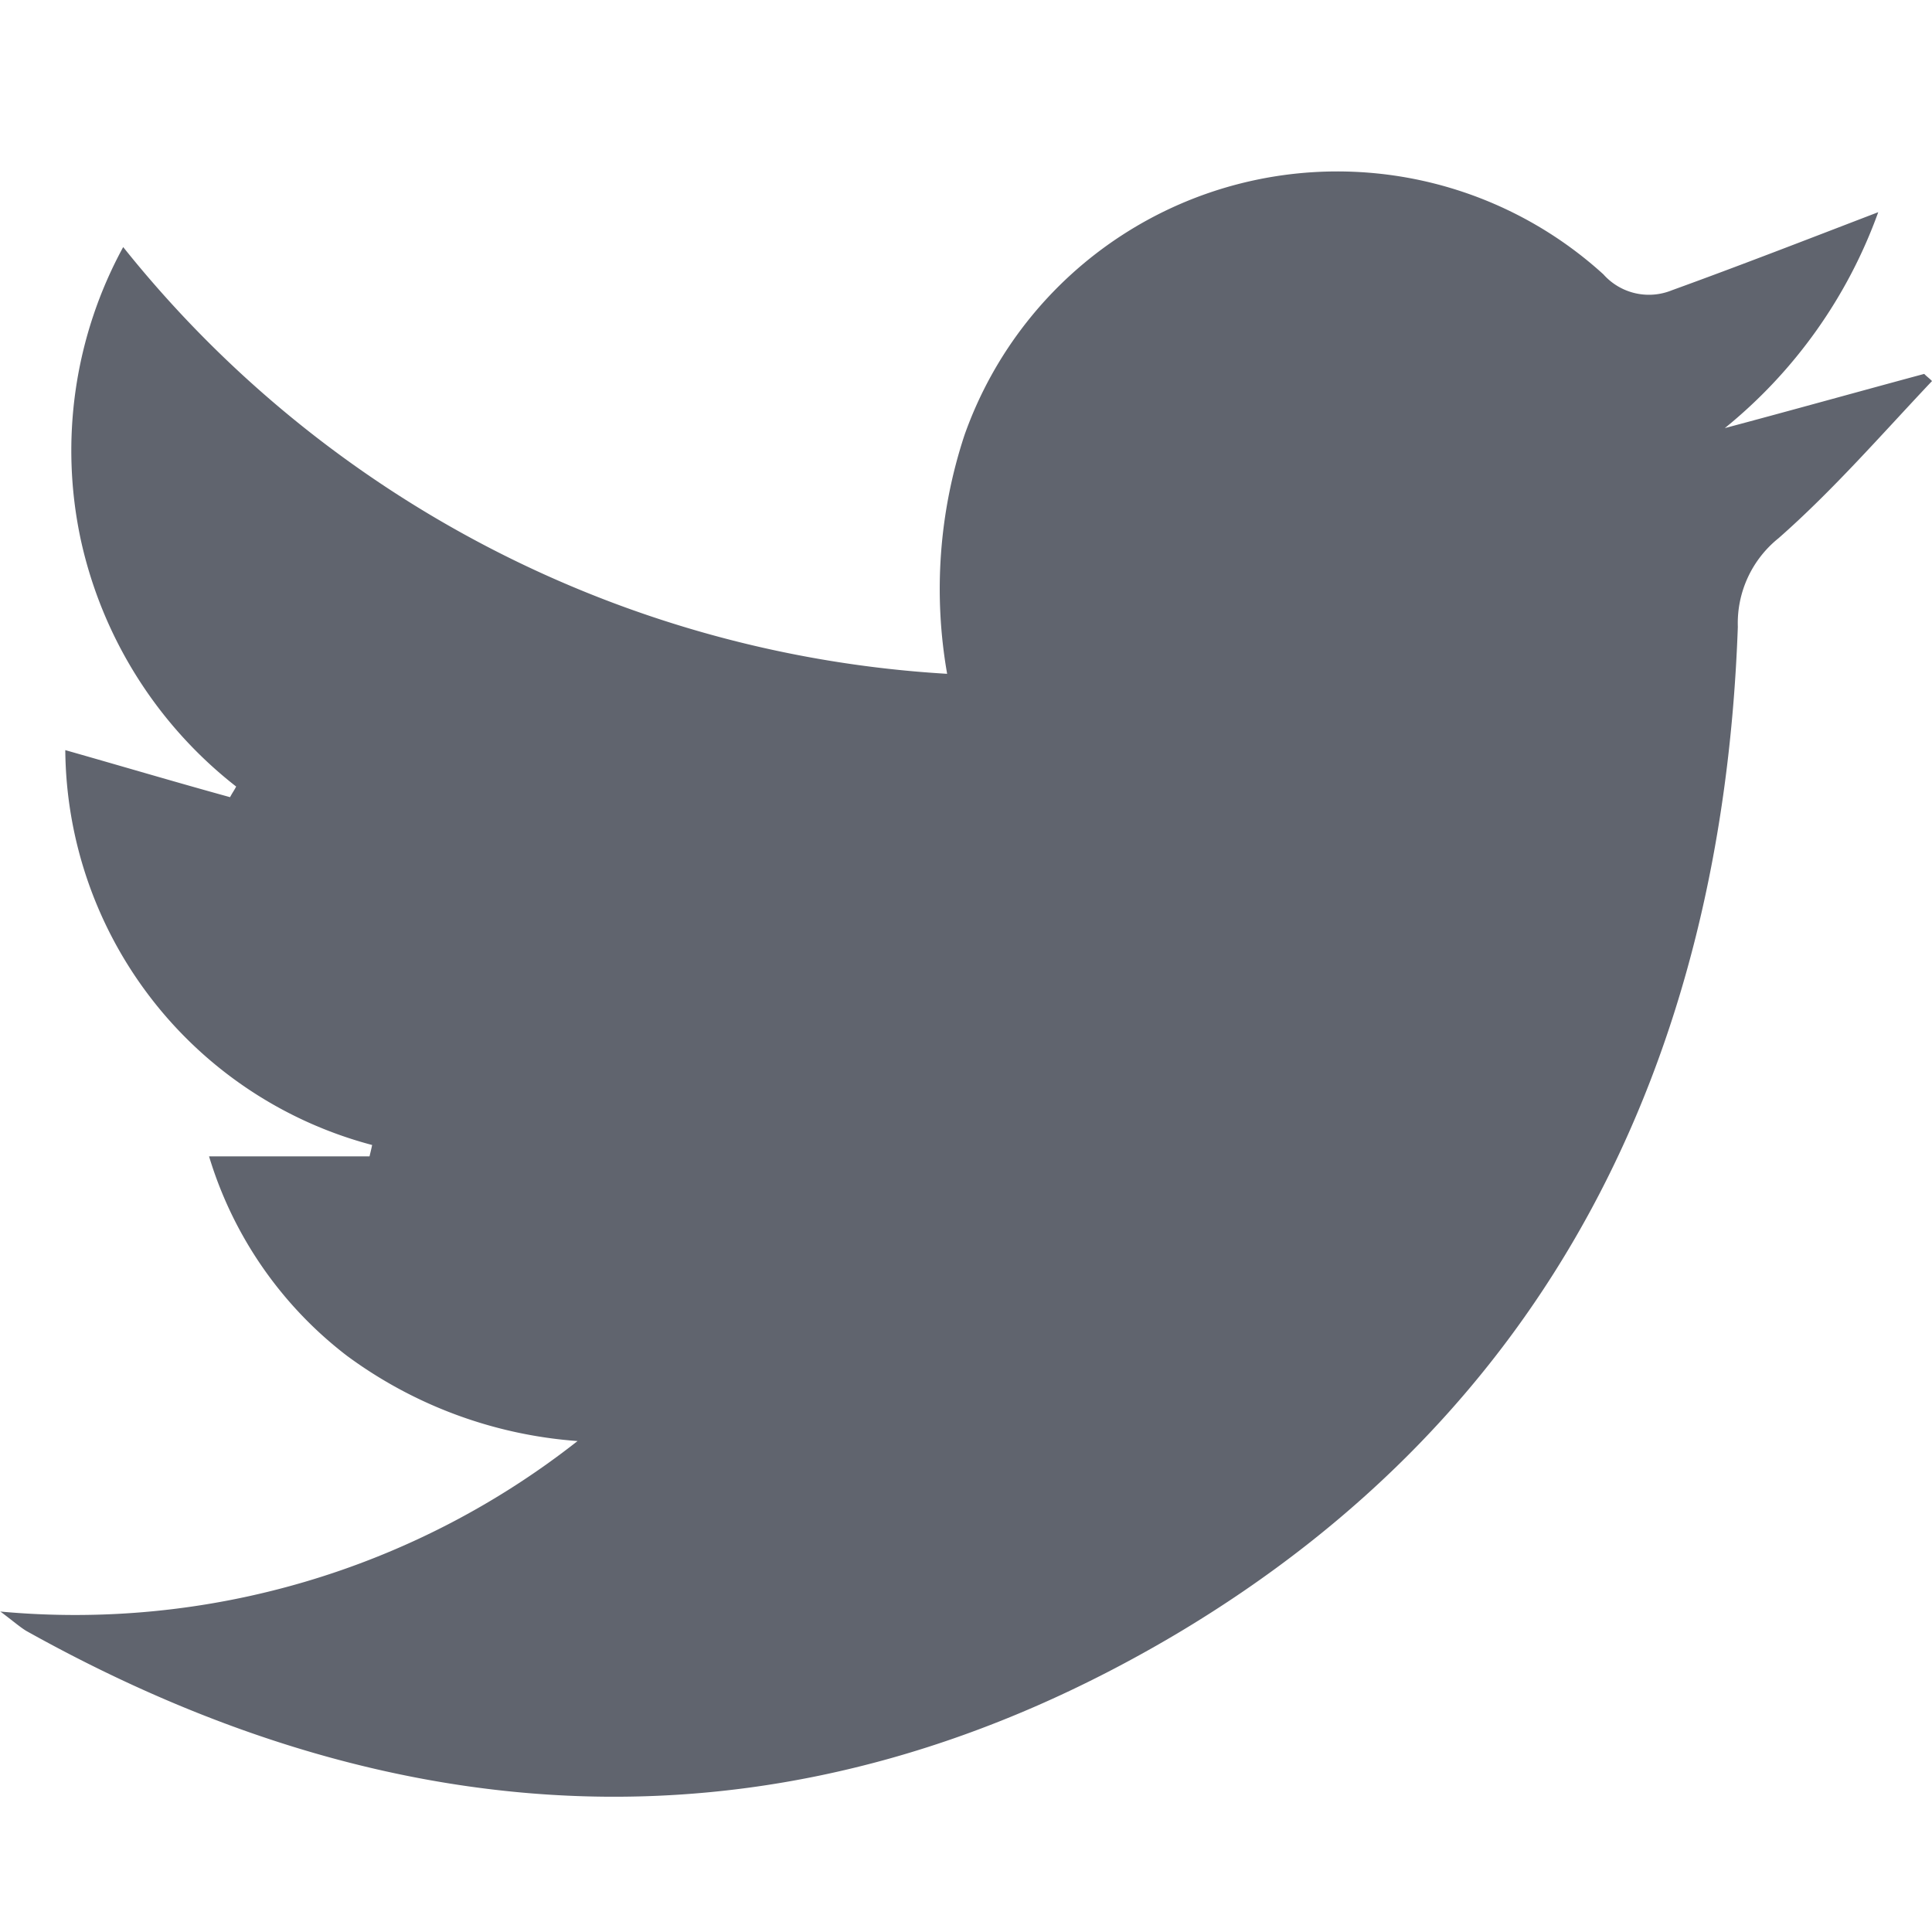 <svg xmlns="http://www.w3.org/2000/svg" xmlns:xlink="http://www.w3.org/1999/xlink" width="34" height="34" viewBox="0 0 34 34"><defs><clipPath id="a"><rect width="34" height="34" transform="translate(20 487)" opacity="0.5"/></clipPath></defs><g transform="translate(-20 -487)" clip-path="url(#a)"><path d="M.09,25.86a14.3,14.3,0,0,0,10.164-3,7.781,7.781,0,0,1-4.058-1.5A6.948,6.948,0,0,1,3.769,17.85H6.593c.015-.063.031-.126.046-.2a7.25,7.25,0,0,1-5.4-6.949c.992.282,1.939.563,2.9.828.031-.063.076-.124.107-.187A7.561,7.561,0,0,1,1.512,7a7.48,7.48,0,0,1,.746-5.152,20.072,20.072,0,0,0,14.5,7.51,8.636,8.636,0,0,1,.305-4.2A6.959,6.959,0,0,1,28.307,2.328a1.072,1.072,0,0,0,1.206.28c1.206-.437,2.395-.9,3.631-1.374a8.678,8.678,0,0,1-2.7,3.8c1.173-.313,2.349-.641,3.509-.954.046.048.092.078.137.126-.885.937-1.74,1.921-2.7,2.765a1.917,1.917,0,0,0-.717,1.561C30.4,16.179,27.33,22.361,20.8,26.251,14.145,30.2,7.295,29.966.55,26.2c-.122-.076-.229-.172-.458-.343Z" transform="translate(19.91 489.5)" fill="#60646e"/></g></svg>
